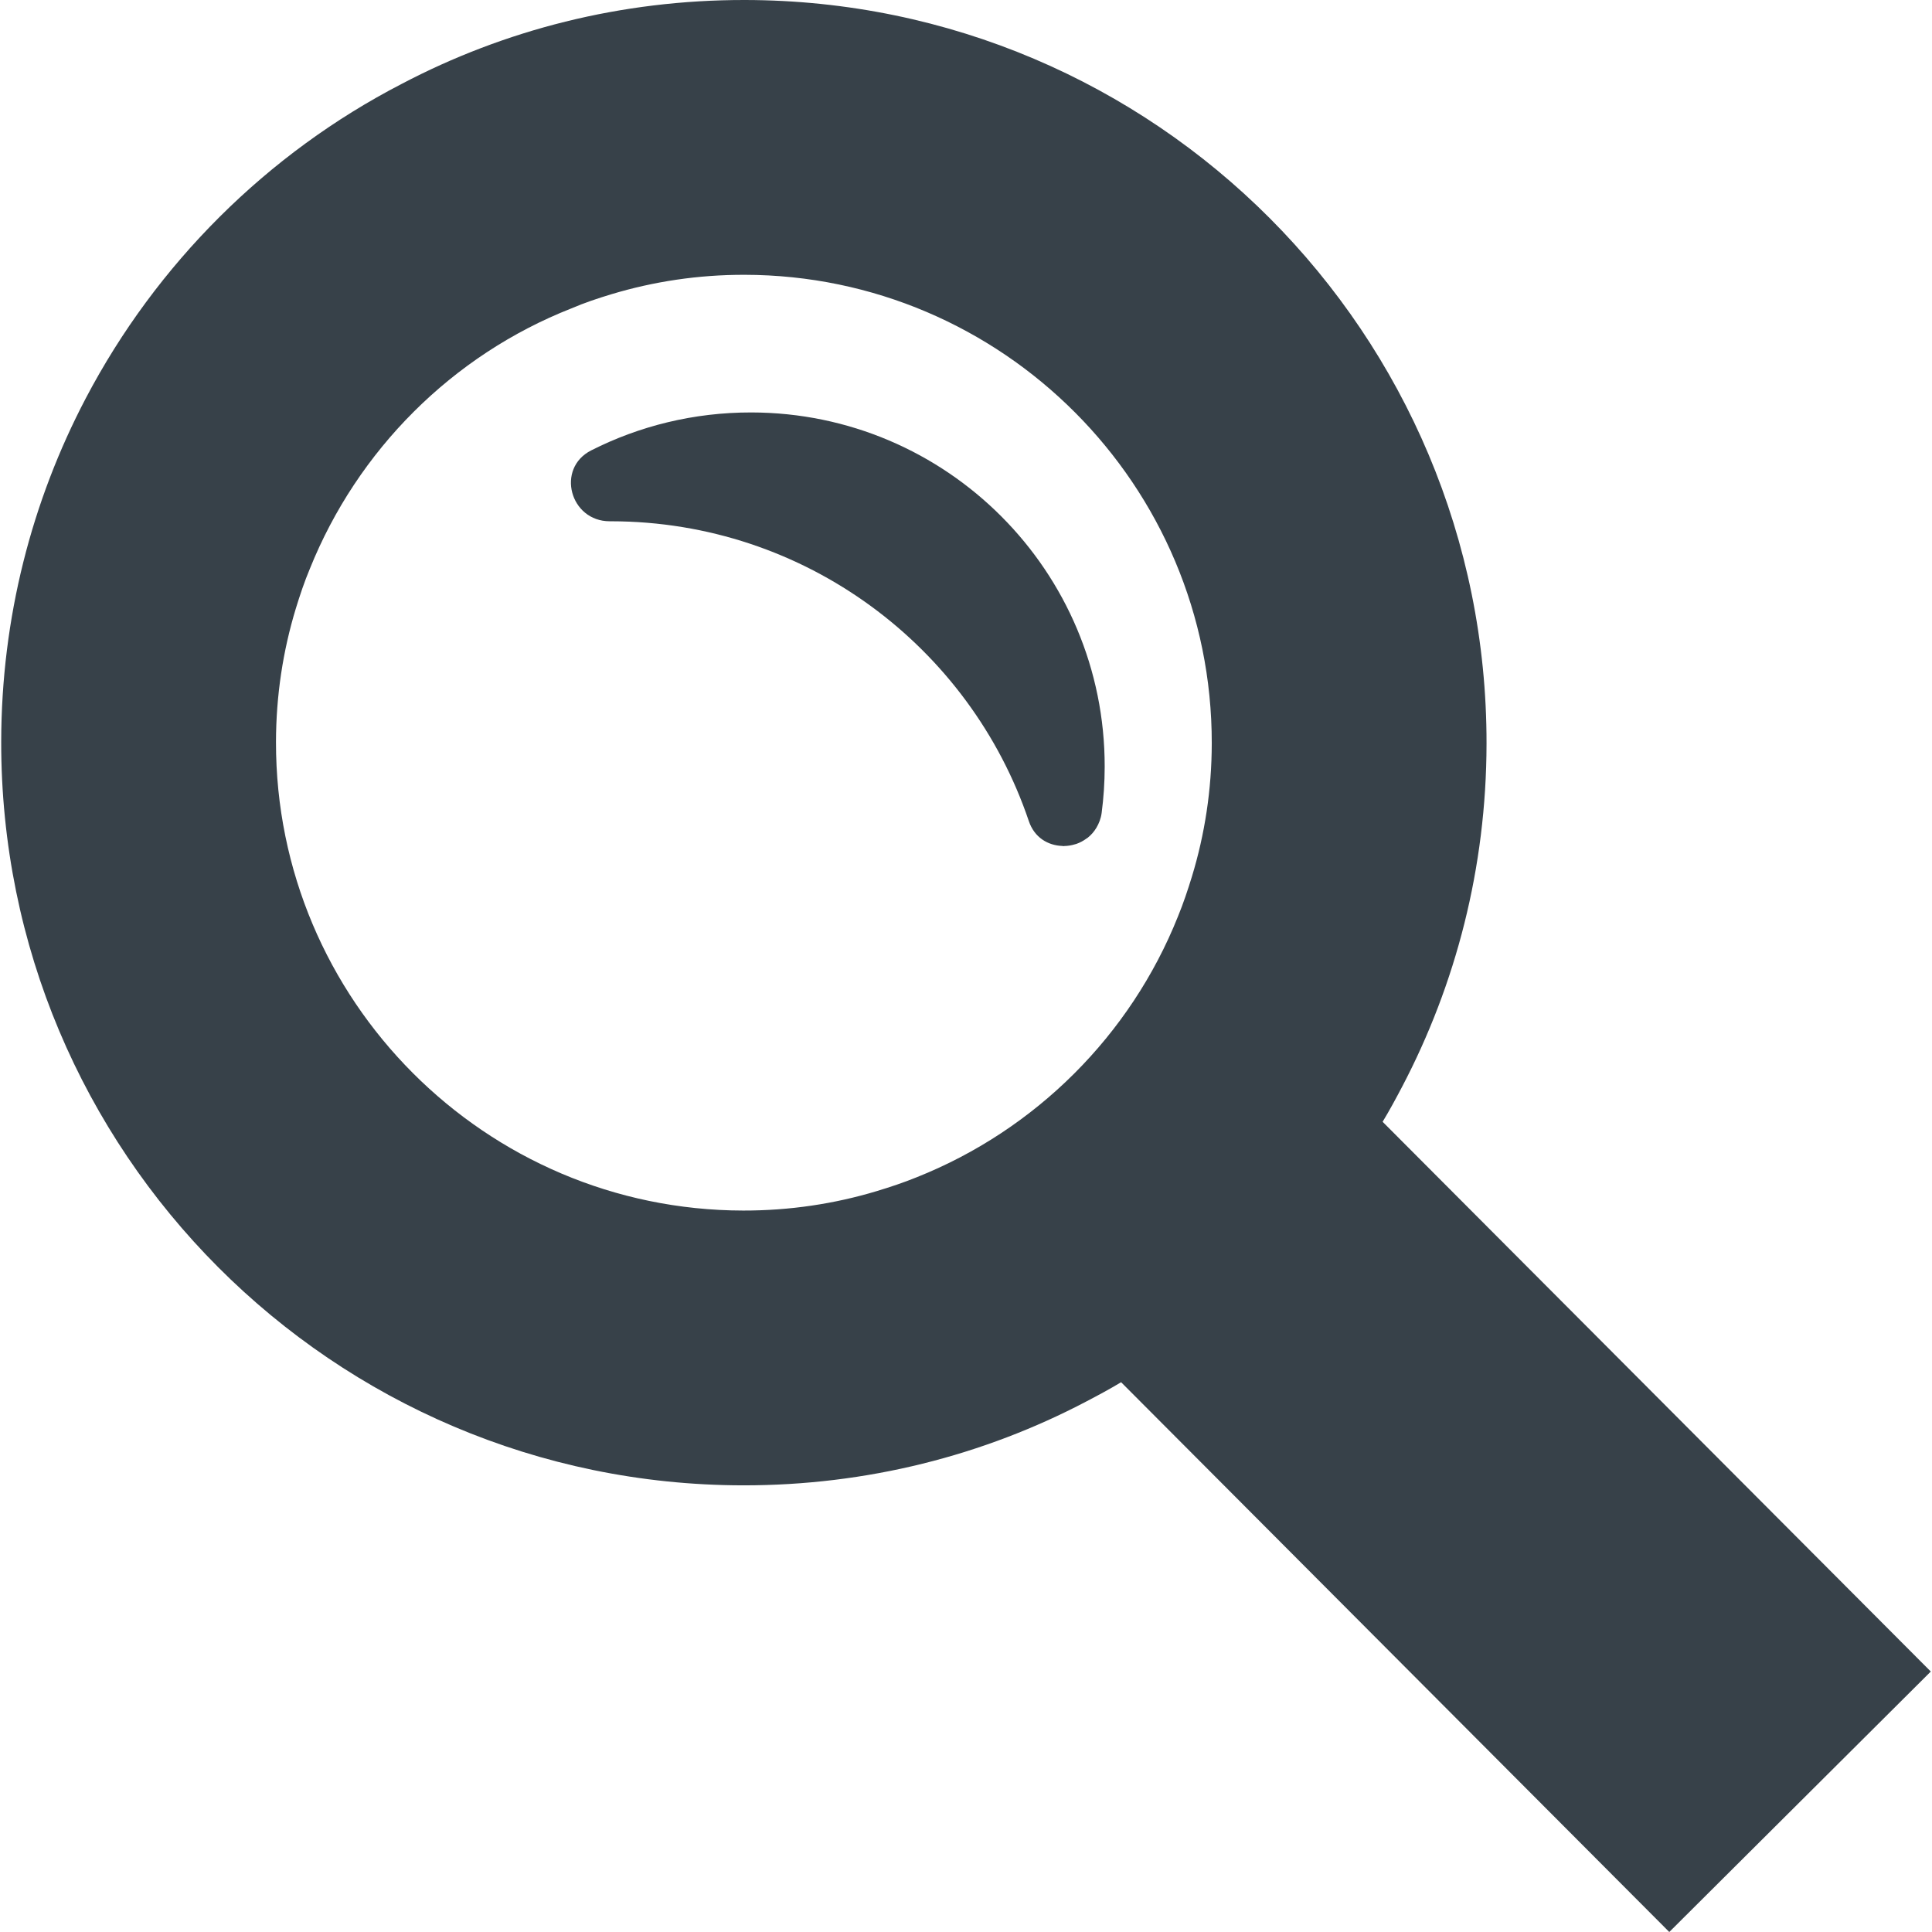 <?xml version="1.0" encoding="utf-8"?>
<!-- Generator: Adobe Illustrator 18.0.0, SVG Export Plug-In . SVG Version: 6.00 Build 0)  -->
<!DOCTYPE svg PUBLIC "-//W3C//DTD SVG 1.1//EN" "http://www.w3.org/Graphics/SVG/1.1/DTD/svg11.dtd">
<svg version="1.1" id="_x31_0" xmlns="http://www.w3.org/2000/svg" xmlns:xlink="http://www.w3.org/1999/xlink" x="0px" y="0px"
	 viewBox="0 0 512 512" style="enable-background:new 0 0 512 512;" xml:space="preserve">
<style type="text/css">
	.st0{fill:#374149;}
</style>
<g>
	<path class="st0" d="M366.408,297.283c1.815-2.991,3.47-6.059,5.126-9.206c14.293-27.215,22.366-58.147,22.413-90.974
		C394.108,88.382,306.14,0.16,197.419,0c-32.83-0.046-63.782,7.941-90.962,22.23C70.77,40.677,41.442,69.923,22.73,105.555
		c-14.289,27.22-22.362,58.148-22.41,90.978C0.16,305.25,88.206,393.471,196.849,393.631c32.826,0.047,63.859-7.937,91.036-22.226
		c3.154-1.648,6.227-3.299,9.222-5.103L442.378,512l69.302-69.025L366.408,297.283z M242.945,311.981
		c-3.471,1.414-7.012,2.589-10.635,3.686c-11.185,3.37-23.077,5.162-35.355,5.142c-68.334-0.098-123.913-55.758-123.815-124.17
		c0.02-12.282,1.847-24.166,5.247-35.344c1.109-3.619,2.296-7.16,3.717-10.541c12.642-31.475,37.792-56.63,69.302-69.021
		c3.467-1.491,7.008-2.666,10.631-3.764c11.186-3.369,22.995-5.165,35.278-5.146c68.411,0.098,123.912,55.841,123.814,124.174
		c-0.019,12.282-1.846,24.088-5.247,35.262c-1.109,3.619-2.295,7.16-3.716,10.623C299.601,274.354,274.45,299.43,242.945,311.981z"
		/>
	<path class="st0" d="M199.121,109.303c-15.277-0.023-29.686,3.596-42.43,10.046c-9.432,4.77-5.653,18.814,4.923,18.794
		c0.121,0,0.246,0,0.371,0c51.417,0.074,95.08,33.306,110.662,79.452c1.495,4.423,5.134,6.458,8.858,6.59
		c0.121,0.004,0.25,0.05,0.367,0.05c0.054,0,0.113-0.027,0.167-0.031c0.976-0.015,1.918-0.175,2.854-0.461
		c0.109-0.031,0.21-0.05,0.32-0.086c0.976-0.336,1.874-0.816,2.718-1.437c0.098-0.07,0.202-0.117,0.296-0.195
		c0.906-0.718,1.691-1.589,2.315-2.643c0.008-0.015,0.02-0.023,0.028-0.038c0.663-1.137,1.178-2.406,1.378-3.912
		c0.523-4.002,0.801-8.082,0.805-12.22C292.831,151.394,250.866,109.378,199.121,109.303z"/>
</g>
</svg>
